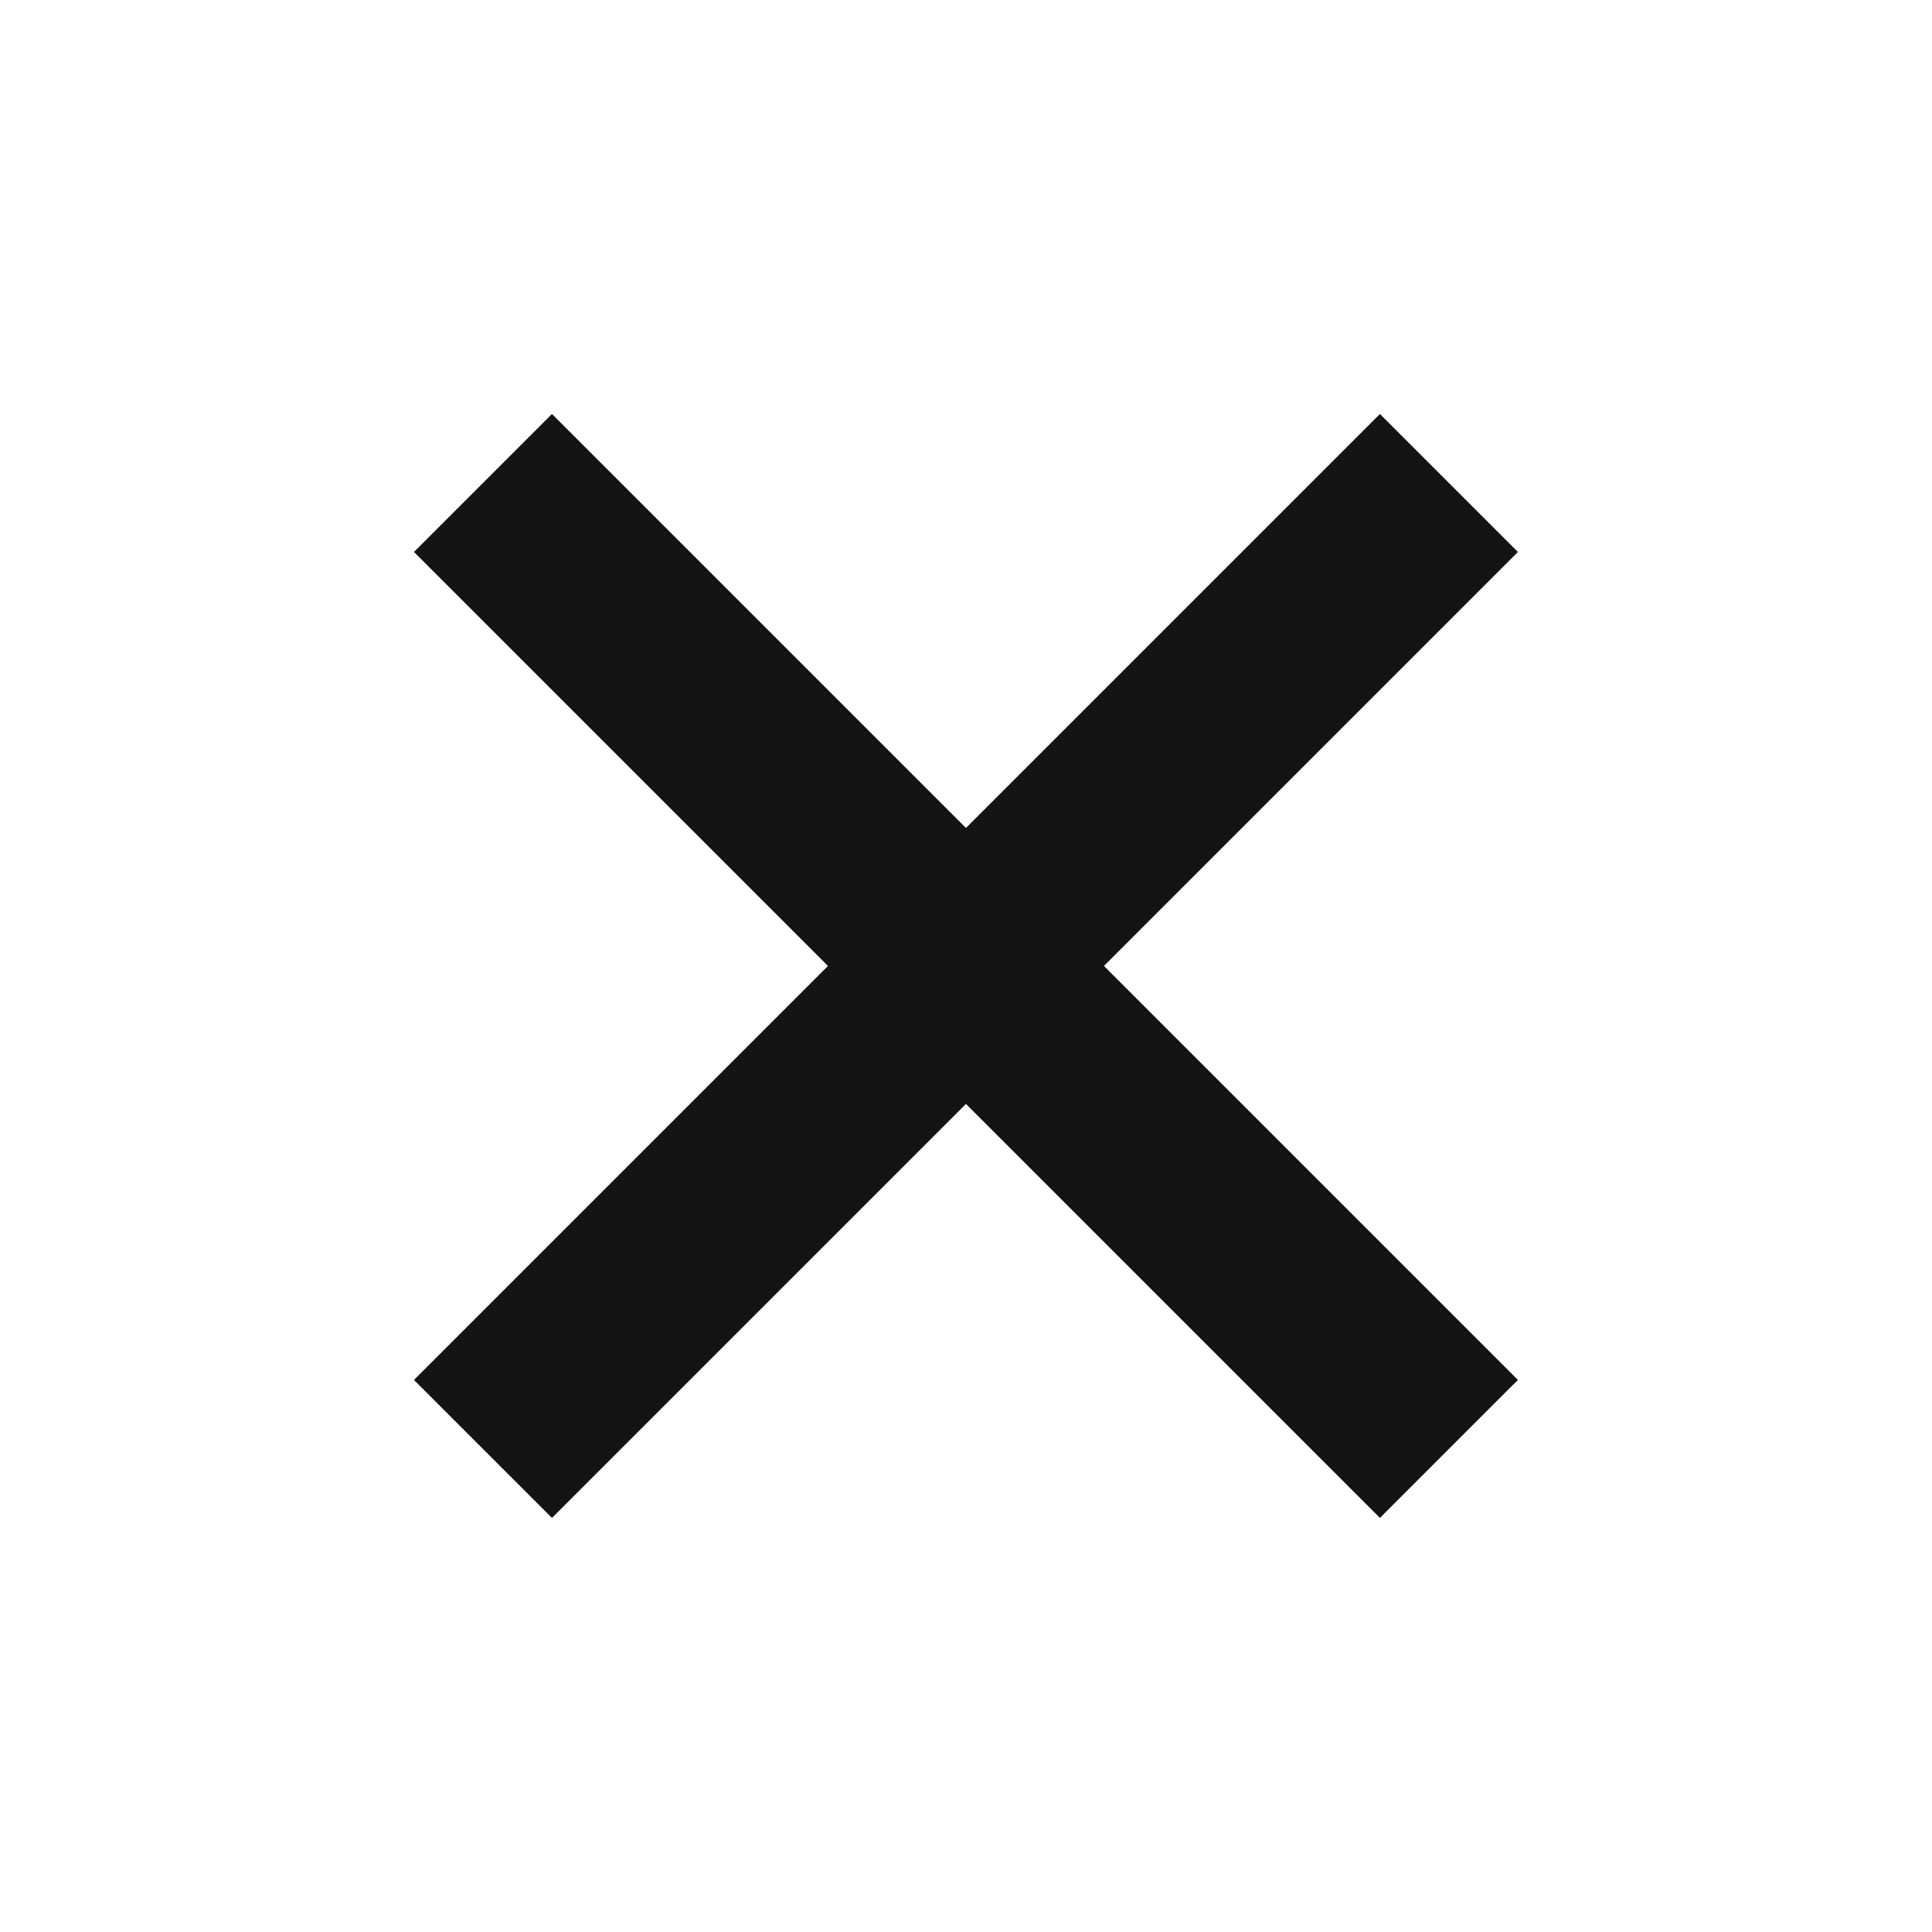 <?xml version="1.0" encoding="UTF-8"?> <svg xmlns="http://www.w3.org/2000/svg" width="99" height="99" viewBox="0 0 99 99" fill="none"><rect x="21.213" y="28.284" width="10" height="70" transform="rotate(-45 21.213 28.284)" fill="#141414"></rect><rect x="28.284" y="77.782" width="10" height="70" transform="rotate(-135 28.284 77.782)" fill="#141414"></rect></svg> 